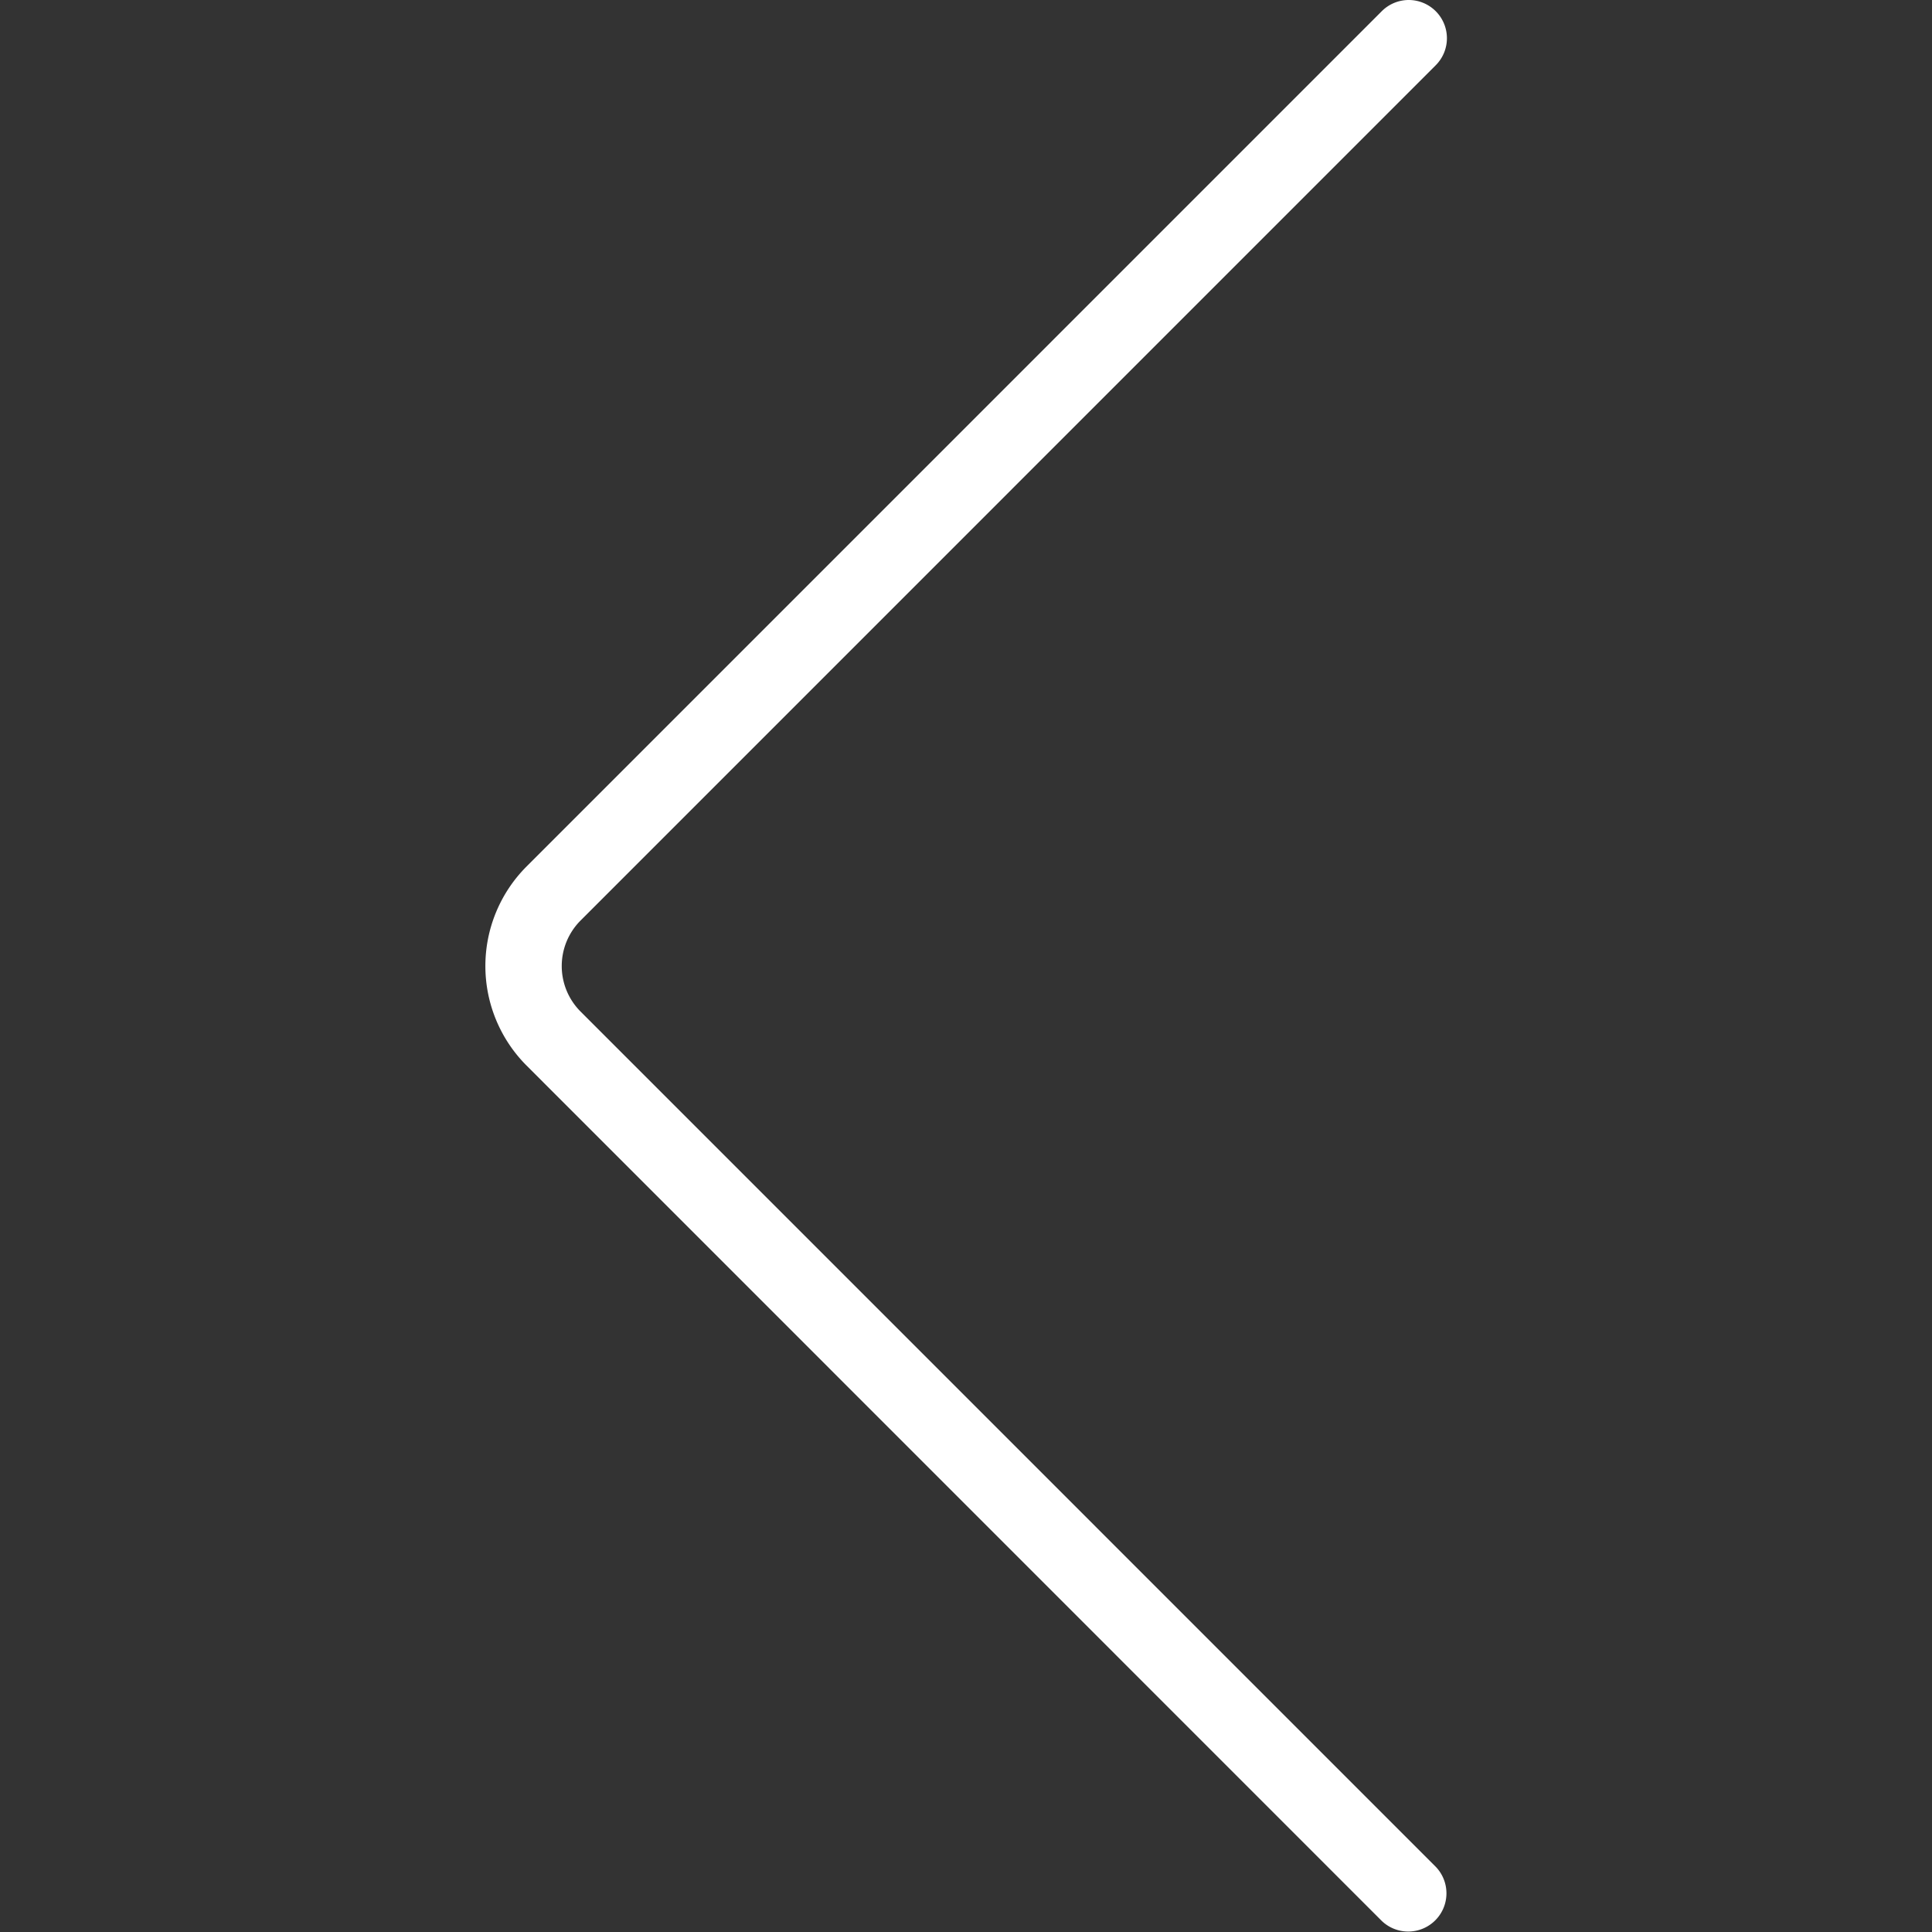 <?xml version="1.0" encoding="UTF-8"?> <svg xmlns="http://www.w3.org/2000/svg" width="64px" height="64px" viewBox="-19.04 0 75.803 75.803" fill="#000000"><rect x="-19.04" y="0" width="75.803" height="75.803" fill="#333333" stroke="none"/><g id="SVGRepo_bgCarrier" stroke-width="0"></g><g id="SVGRepo_tracerCarrier" stroke-linecap="round" stroke-linejoin="round"></g><g id="SVGRepo_iconCarrier"><g id="Group_64" data-name="Group 64" transform="translate(-624.082 -383.588)"><path id="Path_56" data-name="Path 56" d="M660.313,383.588a1.5,1.5,0,0,1,1.06,2.561l-33.556,33.56a2.528,2.528,0,0,0,0,3.564l33.556,33.558a1.5,1.5,0,0,1-2.121,2.121L625.7,425.394a5.527,5.527,0,0,1,0-7.807l33.556-33.559A1.5,1.5,0,0,1,660.313,383.588Z" fill="#ffffff"></path></g></g></svg> 